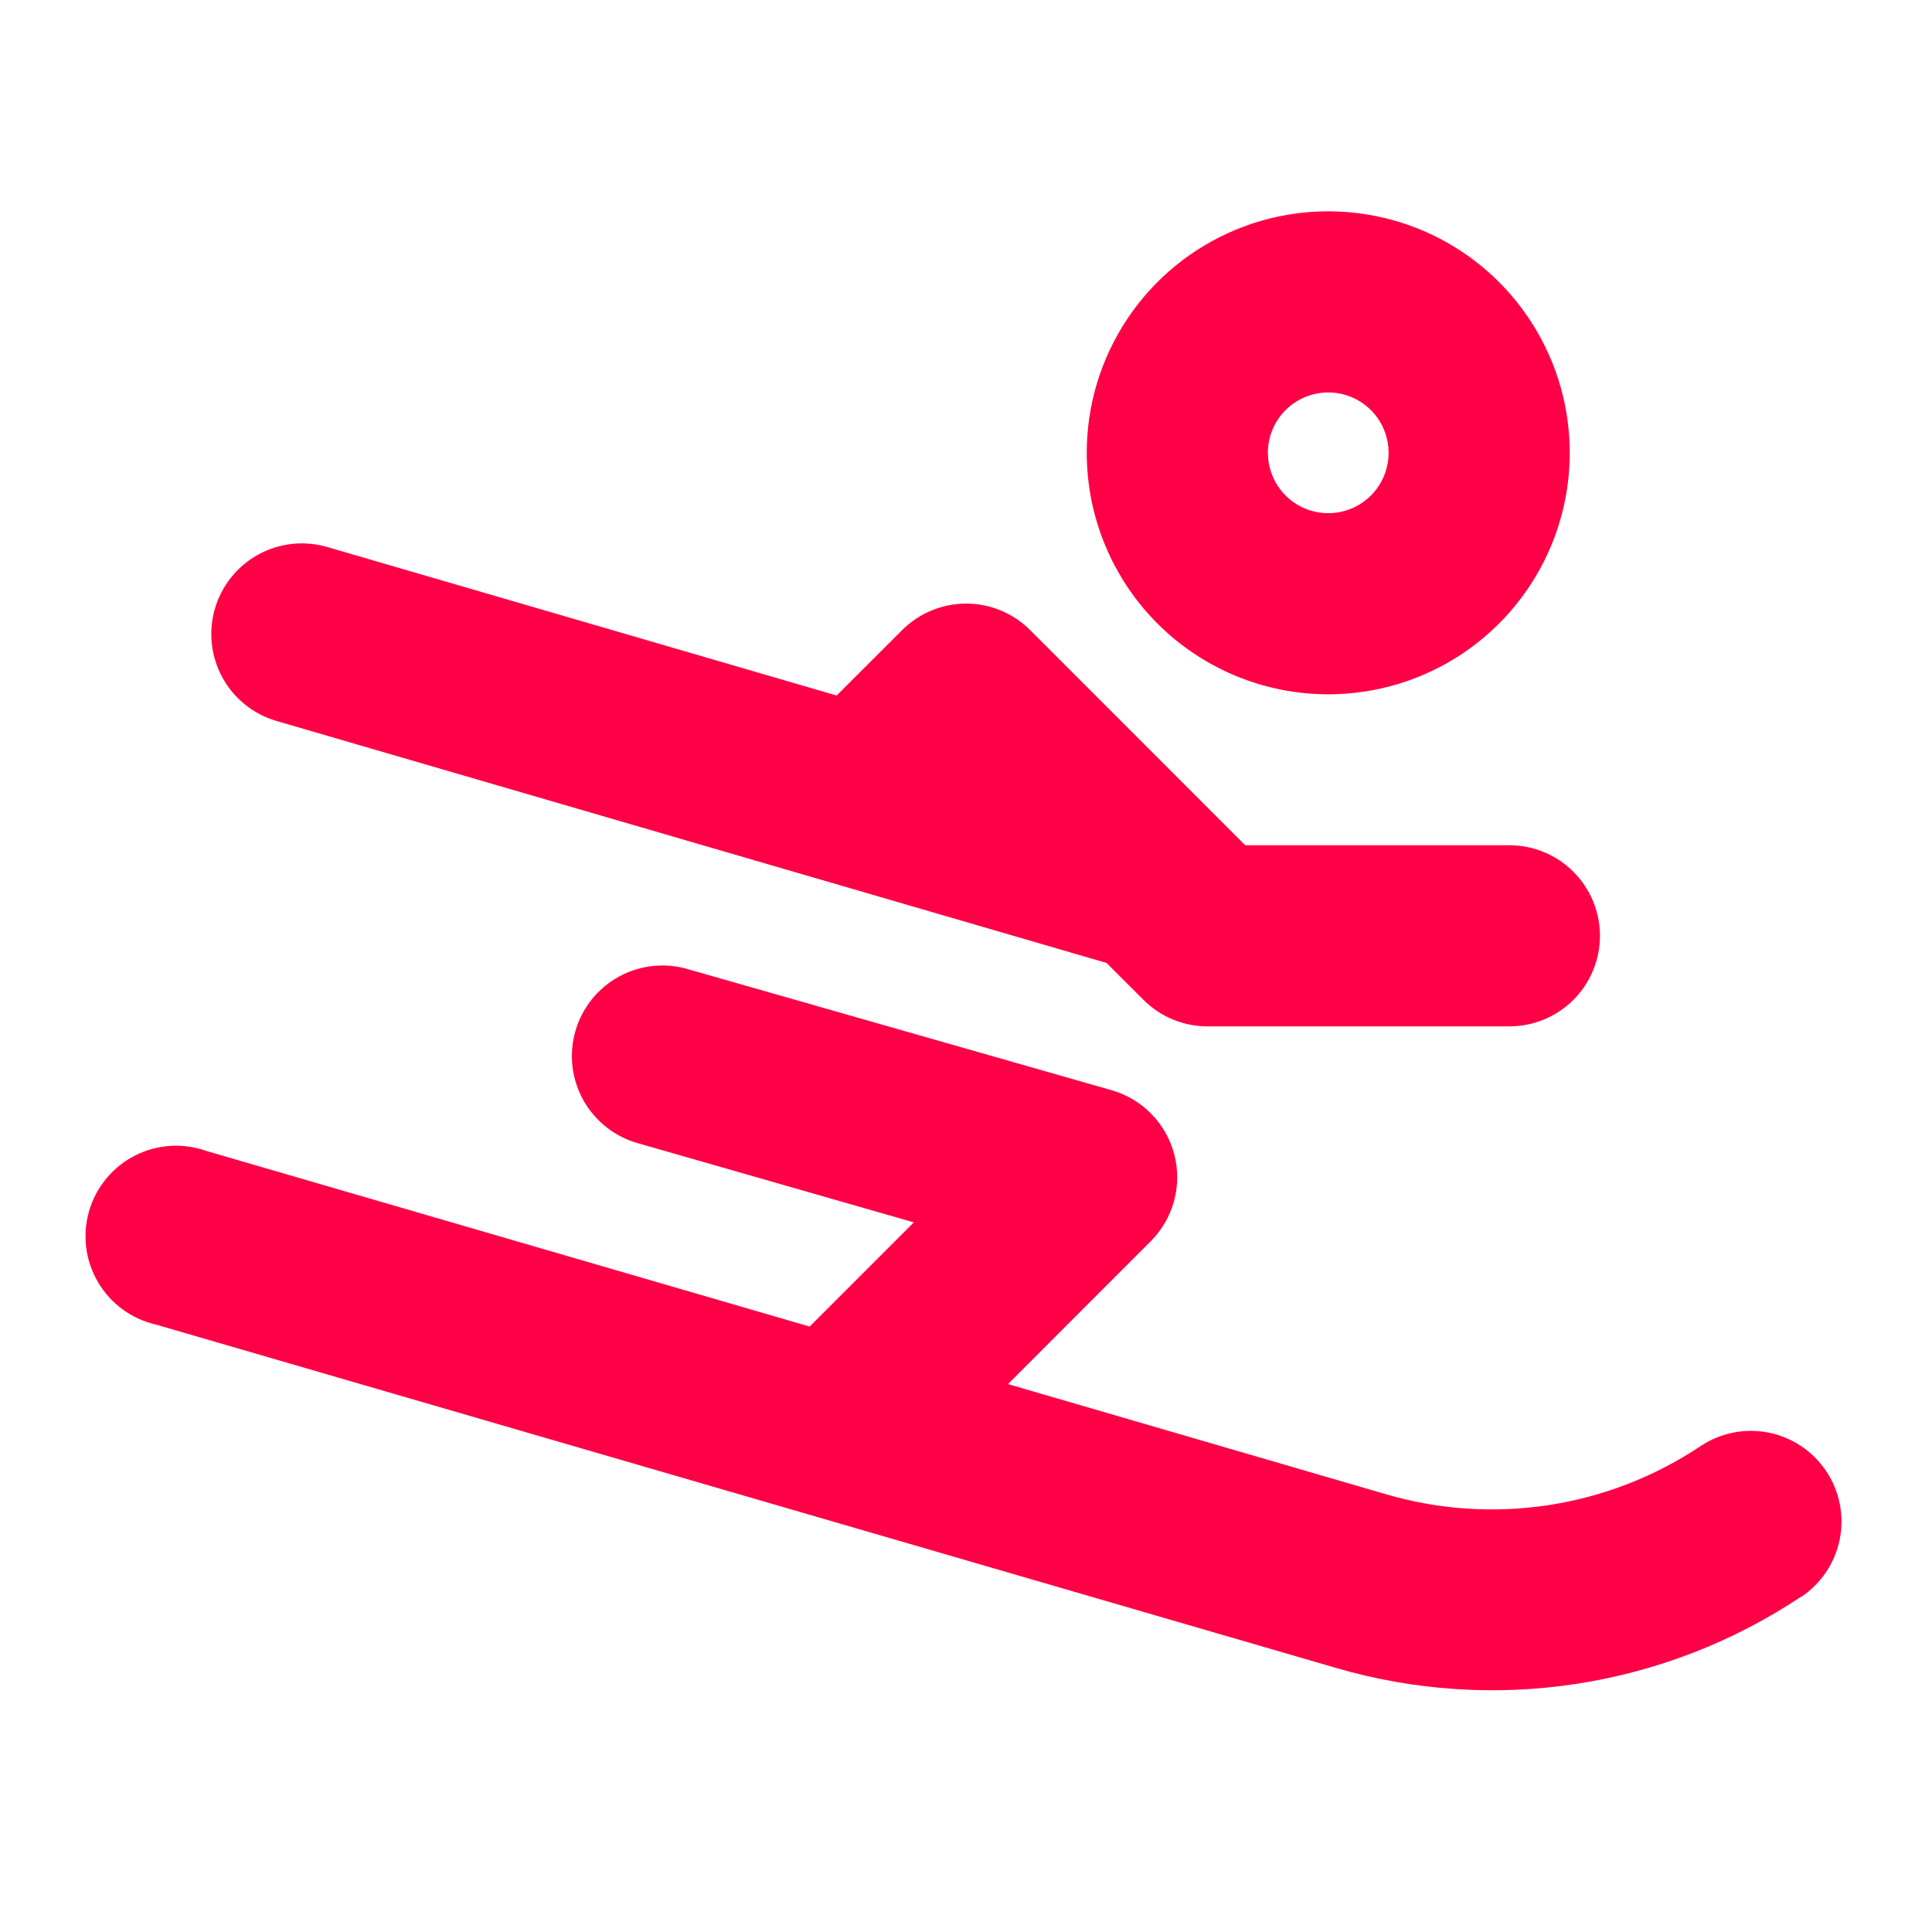 <?xml version="1.0" encoding="UTF-8"?> <svg xmlns="http://www.w3.org/2000/svg" width="60" height="60" viewBox="0 0 60 60" fill="none"><path d="M41.25 21.562C42.733 21.562 44.183 21.123 45.417 20.299C46.65 19.474 47.611 18.303 48.179 16.933C48.747 15.562 48.895 14.054 48.606 12.599C48.316 11.145 47.602 9.808 46.553 8.759C45.504 7.71 44.168 6.996 42.713 6.707C41.258 6.417 39.75 6.566 38.38 7.133C37.009 7.701 35.838 8.662 35.014 9.896C34.19 11.129 33.75 12.579 33.75 14.062C33.75 16.052 34.54 17.959 35.947 19.366C37.353 20.772 39.261 21.562 41.25 21.562ZM41.25 12.188C41.621 12.188 41.983 12.297 42.292 12.504C42.6 12.71 42.84 13.002 42.982 13.345C43.124 13.688 43.161 14.065 43.089 14.428C43.017 14.792 42.838 15.126 42.576 15.388C42.314 15.65 41.98 15.829 41.616 15.902C41.252 15.974 40.875 15.937 40.532 15.795C40.19 15.653 39.897 15.412 39.691 15.104C39.485 14.796 39.375 14.433 39.375 14.062C39.375 13.565 39.572 13.088 39.924 12.737C40.276 12.385 40.753 12.188 41.25 12.188ZM6.675 18.9C6.884 18.184 7.369 17.58 8.023 17.221C8.677 16.863 9.446 16.779 10.162 16.988L25.983 21.6L28.012 19.573C28.274 19.311 28.584 19.102 28.926 18.96C29.268 18.819 29.634 18.745 30.005 18.745C30.375 18.745 30.741 18.819 31.083 18.96C31.425 19.102 31.736 19.311 31.997 19.573L38.672 26.25H46.875C47.621 26.25 48.336 26.546 48.864 27.074C49.391 27.601 49.688 28.317 49.688 29.062C49.688 29.808 49.391 30.524 48.864 31.051C48.336 31.579 47.621 31.875 46.875 31.875H37.5C36.755 31.875 36.04 31.579 35.513 31.052L34.366 29.906L8.585 22.39C8.231 22.286 7.9 22.114 7.612 21.882C7.324 21.651 7.084 21.365 6.907 21.041C6.73 20.717 6.618 20.361 6.578 19.993C6.538 19.626 6.571 19.255 6.675 18.9ZM55.934 49.587C53.833 50.988 51.45 51.912 48.954 52.294C46.458 52.676 43.908 52.506 41.484 51.797L4.84 41.135C4.466 41.05 4.114 40.889 3.805 40.662C3.496 40.435 3.237 40.148 3.043 39.818C2.849 39.487 2.724 39.12 2.677 38.74C2.63 38.36 2.661 37.974 2.768 37.606C2.875 37.238 3.057 36.896 3.301 36.601C3.545 36.306 3.847 36.063 4.189 35.889C4.53 35.715 4.903 35.612 5.286 35.587C5.668 35.562 6.052 35.616 6.412 35.745L25.144 41.198L28.38 37.962L19.852 35.515C19.49 35.419 19.151 35.252 18.855 35.024C18.559 34.795 18.312 34.51 18.127 34.185C17.942 33.86 17.824 33.501 17.78 33.13C17.736 32.759 17.766 32.382 17.869 32.023C17.972 31.663 18.145 31.328 18.379 31.036C18.613 30.745 18.903 30.503 19.232 30.324C19.56 30.146 19.921 30.035 20.293 29.998C20.665 29.961 21.041 29.998 21.398 30.108L34.523 33.858C34.993 33.993 35.42 34.248 35.761 34.598C36.102 34.948 36.346 35.381 36.469 35.855C36.592 36.328 36.589 36.825 36.461 37.297C36.333 37.769 36.085 38.199 35.74 38.545L31.303 42.984L43.045 46.406C44.684 46.886 46.408 47.001 48.096 46.742C49.784 46.483 51.394 45.858 52.814 44.909C53.436 44.495 54.196 44.345 54.928 44.492C55.66 44.639 56.304 45.071 56.718 45.693C57.131 46.314 57.281 47.075 57.134 47.807C56.987 48.539 56.555 49.182 55.934 49.596V49.587Z" fill="#FF0046"></path></svg> 